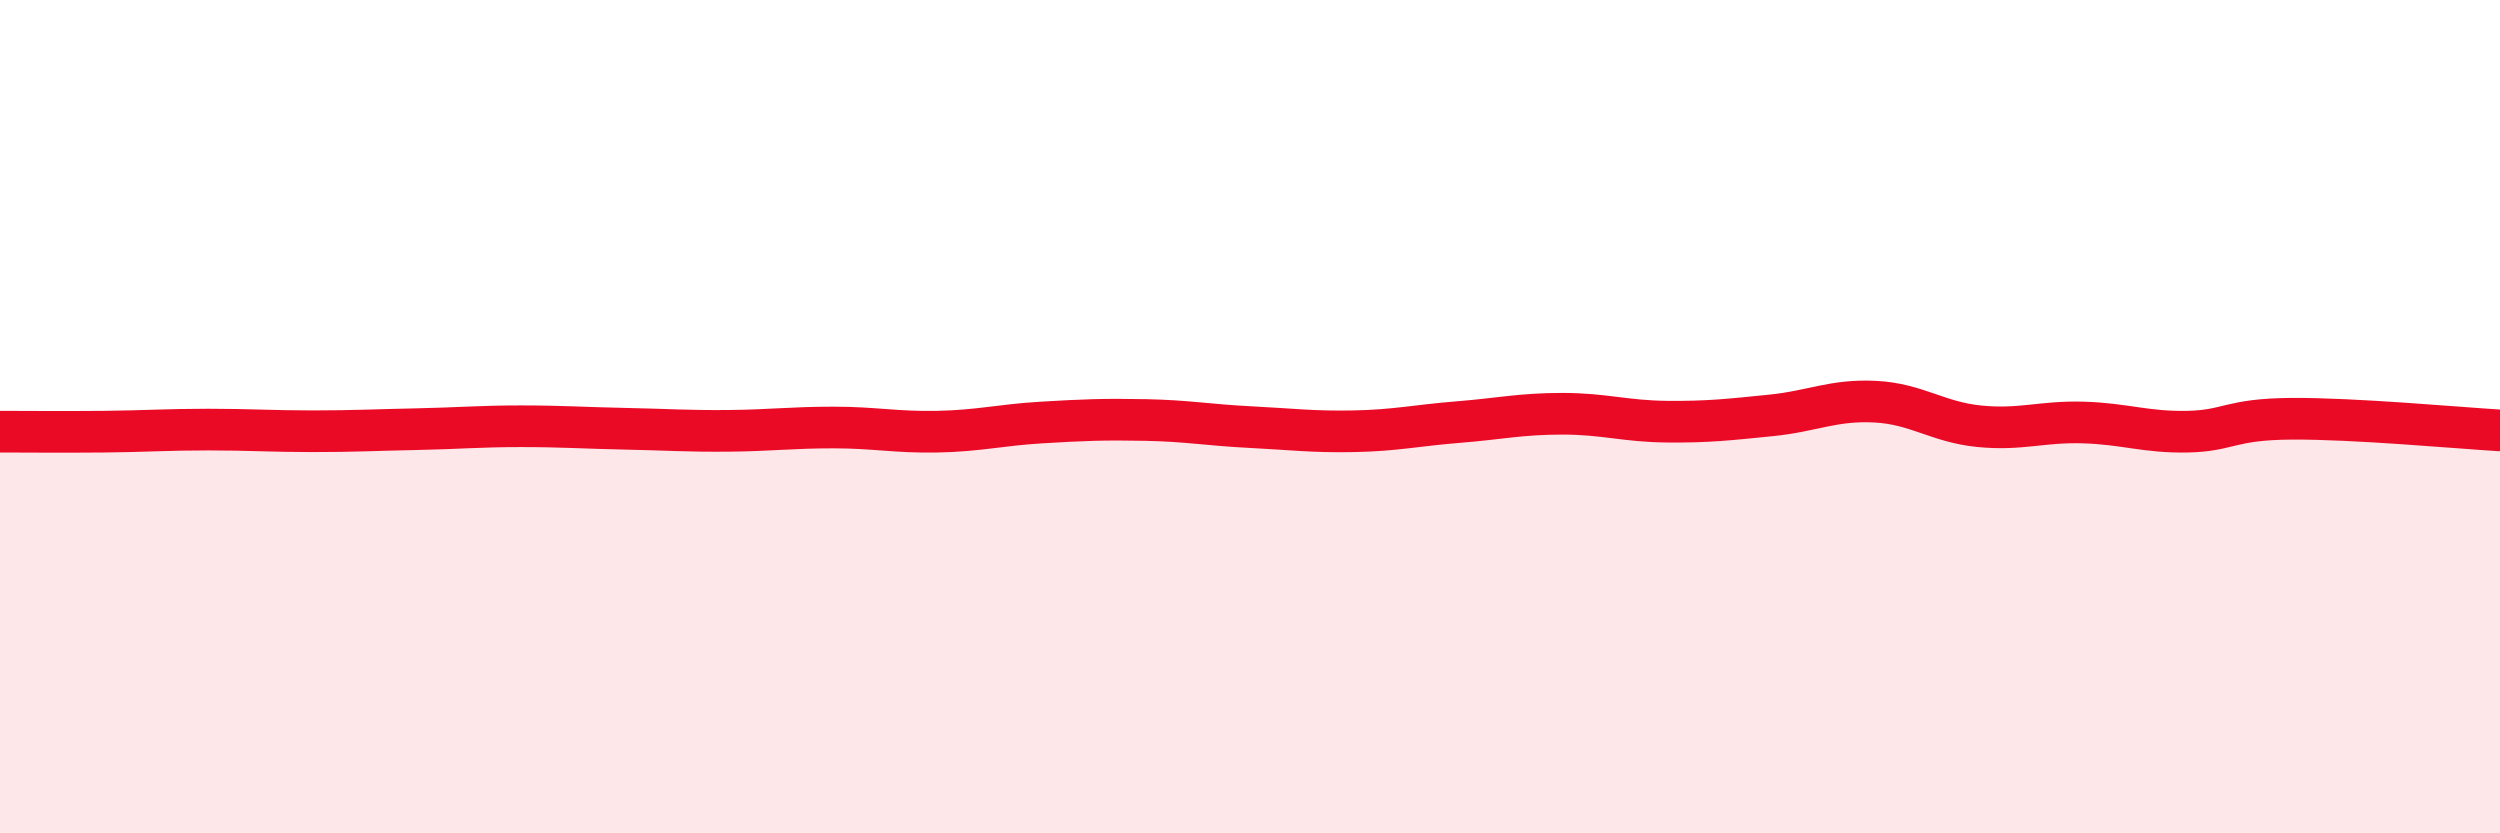 
    <svg width="60" height="20" viewBox="0 0 60 20" xmlns="http://www.w3.org/2000/svg">
      <path
        d="M 0,10.36 C 0.5,10.36 1.5,10.37 2.5,10.36 C 3.5,10.35 4,10.31 5,10.31 C 6,10.31 6.5,10.35 7.5,10.35 C 8.5,10.35 9,10.32 10,10.3 C 11,10.28 11.5,10.23 12.5,10.23 C 13.5,10.23 14,10.27 15,10.29 C 16,10.31 16.5,10.35 17.5,10.34 C 18.5,10.33 19,10.26 20,10.26 C 21,10.26 21.5,10.38 22.5,10.36 C 23.5,10.34 24,10.2 25,10.14 C 26,10.08 26.5,10.06 27.5,10.08 C 28.5,10.1 29,10.2 30,10.25 C 31,10.3 31.5,10.37 32.5,10.35 C 33.5,10.33 34,10.21 35,10.13 C 36,10.05 36.5,9.93 37.5,9.93 C 38.5,9.93 39,10.11 40,10.12 C 41,10.13 41.5,10.07 42.5,9.97 C 43.5,9.87 44,9.59 45,9.64 C 46,9.69 46.5,10.13 47.5,10.23 C 48.5,10.33 49,10.11 50,10.14 C 51,10.17 51.5,10.38 52.5,10.36 C 53.5,10.34 53.5,10.06 55,10.05 C 56.5,10.04 59,10.27 60,10.33L60 20L0 20Z"
        fill="#EB0A25"
        opacity="0.1"
        stroke-linecap="round"
        stroke-linejoin="round"
      />
      <path
        d="M 0,10.36 C 0.5,10.36 1.5,10.37 2.5,10.36 C 3.5,10.35 4,10.31 5,10.31 C 6,10.31 6.5,10.35 7.5,10.35 C 8.5,10.35 9,10.32 10,10.3 C 11,10.28 11.5,10.23 12.5,10.23 C 13.5,10.23 14,10.27 15,10.29 C 16,10.31 16.5,10.35 17.5,10.34 C 18.5,10.33 19,10.26 20,10.26 C 21,10.26 21.5,10.38 22.5,10.36 C 23.5,10.34 24,10.2 25,10.14 C 26,10.08 26.5,10.06 27.5,10.08 C 28.5,10.1 29,10.2 30,10.25 C 31,10.3 31.5,10.37 32.5,10.35 C 33.5,10.33 34,10.21 35,10.13 C 36,10.05 36.5,9.93 37.5,9.93 C 38.5,9.93 39,10.11 40,10.12 C 41,10.13 41.5,10.07 42.5,9.97 C 43.5,9.87 44,9.59 45,9.64 C 46,9.69 46.5,10.13 47.5,10.23 C 48.5,10.33 49,10.11 50,10.14 C 51,10.17 51.5,10.38 52.5,10.36 C 53.5,10.34 53.5,10.06 55,10.05 C 56.5,10.04 59,10.27 60,10.33"
        stroke="#EB0A25"
        stroke-width="1"
        fill="none"
        stroke-linecap="round"
        stroke-linejoin="round"
      />
    </svg>
  